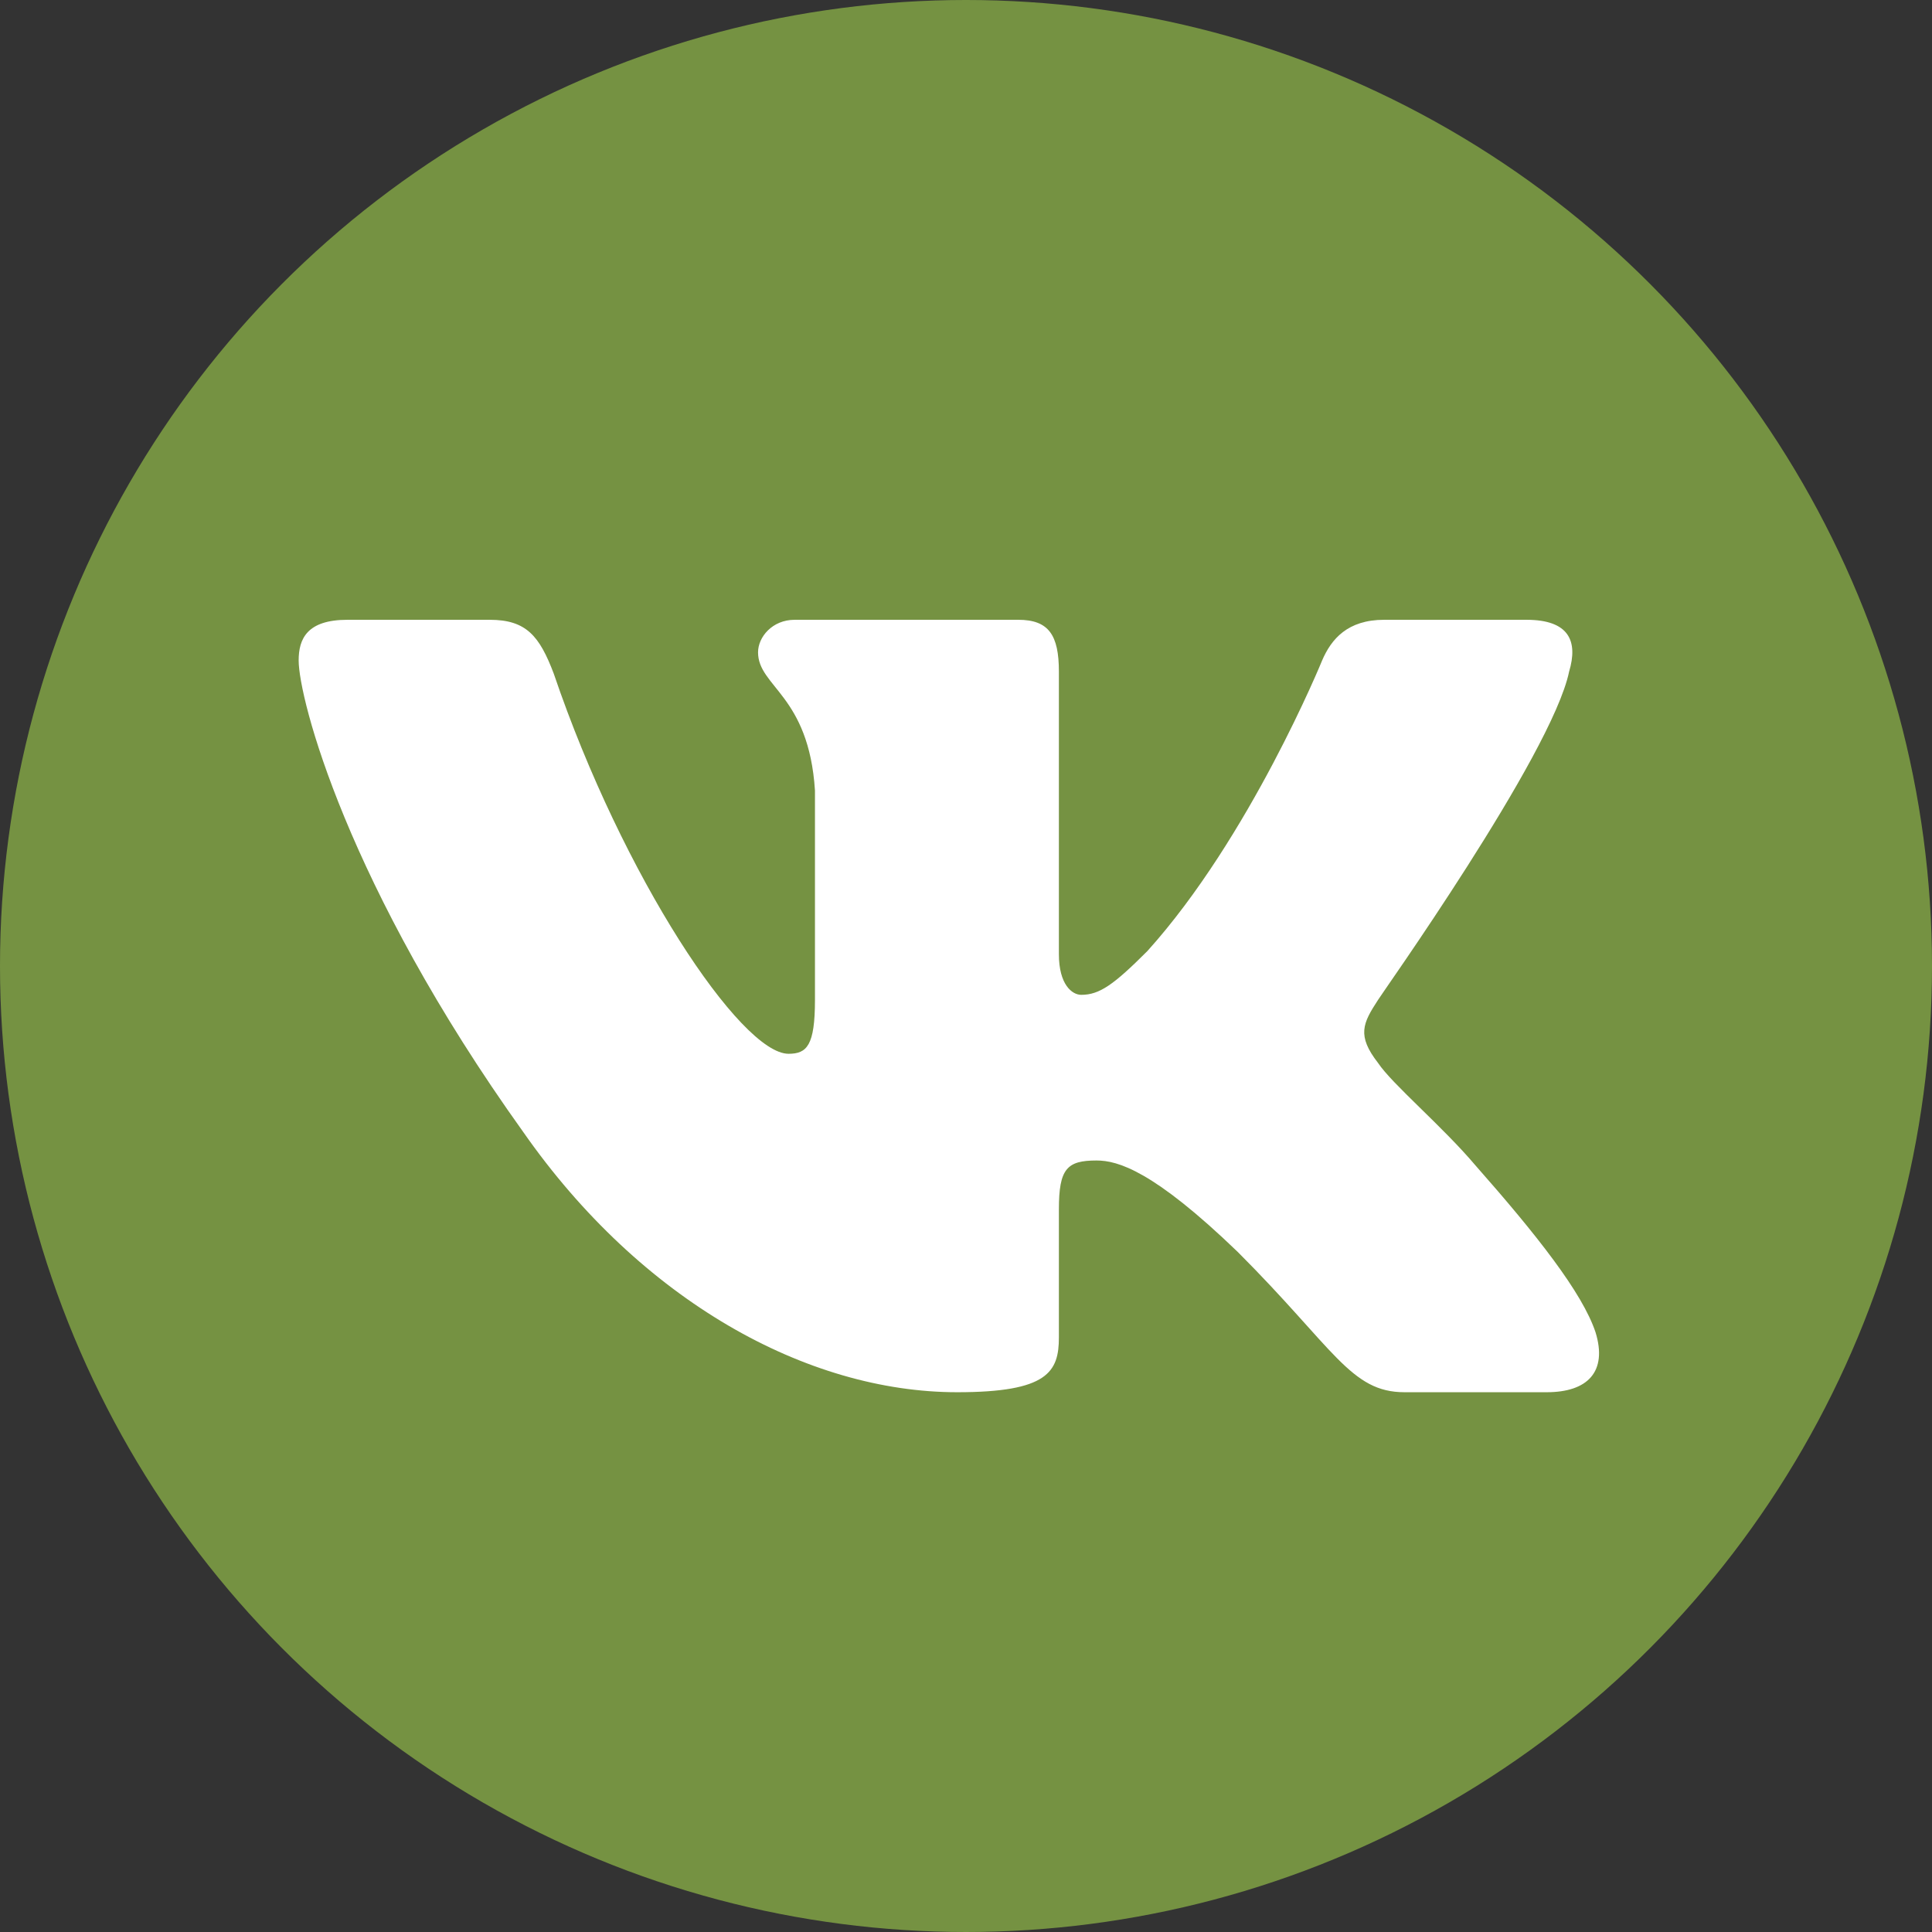 <?xml version="1.0" encoding="UTF-8"?> <!-- Creator: CorelDRAW 2020 (64-Bit) --> <svg xmlns="http://www.w3.org/2000/svg" xmlns:xlink="http://www.w3.org/1999/xlink" xmlns:xodm="http://www.corel.com/coreldraw/odm/2003" xml:space="preserve" width="119.239mm" height="119.239mm" style="shape-rendering:geometricPrecision; text-rendering:geometricPrecision; image-rendering:optimizeQuality; fill-rule:evenodd; clip-rule:evenodd" viewBox="0 0 12323.33 12323.33"><rect x="0" y="0" width="12323.33" height="12323.33" fill="#333333" stroke="none"/> <defs> <style type="text/css"> <![CDATA[ .fil0 {fill:#759242} .fil1 {fill:white} ]]> </style> </defs> <g id="Слой_x0020_1">  <circle class="fil0" cx="6161.66" cy="6161.66" r="6161.66"></circle> <path id="Logo" class="fil1" d="M10008.59 4284.02c58.35,-194.48 0,-330.63 -272.28,-330.63l-907.6 0c-233.38,0 -337.12,123.17 -395.46,259.32 0,0 -460.28,1128.02 -1115.05,1854.1 -213.93,213.93 -304.7,278.77 -421.39,278.77 -58.34,0 -142.62,-64.83 -142.62,-259.32l0 -1802.24c0,-233.38 -64.83,-330.63 -259.32,-330.63l-1426.23 0c-142.62,0 -233.38,110.21 -233.38,207.45 0,220.41 324.15,272.28 363.04,881.67l0 1335.48c0,291.73 -51.86,343.59 -168.55,343.59 -304.7,0 -1056.7,-1128.02 -1497.54,-2424.59 -90.76,-239.86 -175.03,-343.6 -408.42,-343.6l-907.6 0c-259.32,0 -311.18,123.17 -311.18,259.32 0,239.86 304.69,1432.72 1432.71,3008.05 752.02,1076.16 1808.72,1659.61 2768.19,1659.61 576.97,0 648.28,-129.65 648.28,-350.08l0 -816.84c0,-259.32 51.86,-311.18 239.86,-311.18 136.14,0 363.05,64.83 901.12,583.45 615.87,615.88 719.61,894.64 1063.19,894.64l907.6 0c259.32,0 388.98,-129.65 311.18,-382.49 -84.27,-252.84 -376.01,-622.35 -764.98,-1063.19 -213.93,-252.83 -531.59,-518.63 -622.35,-654.76 -136.14,-175.04 -97.24,-252.84 0,-401.94 0,-6.49 1108.57,-1562.37 1218.78,-2093.97l0 0z"></path> </g> </svg> 